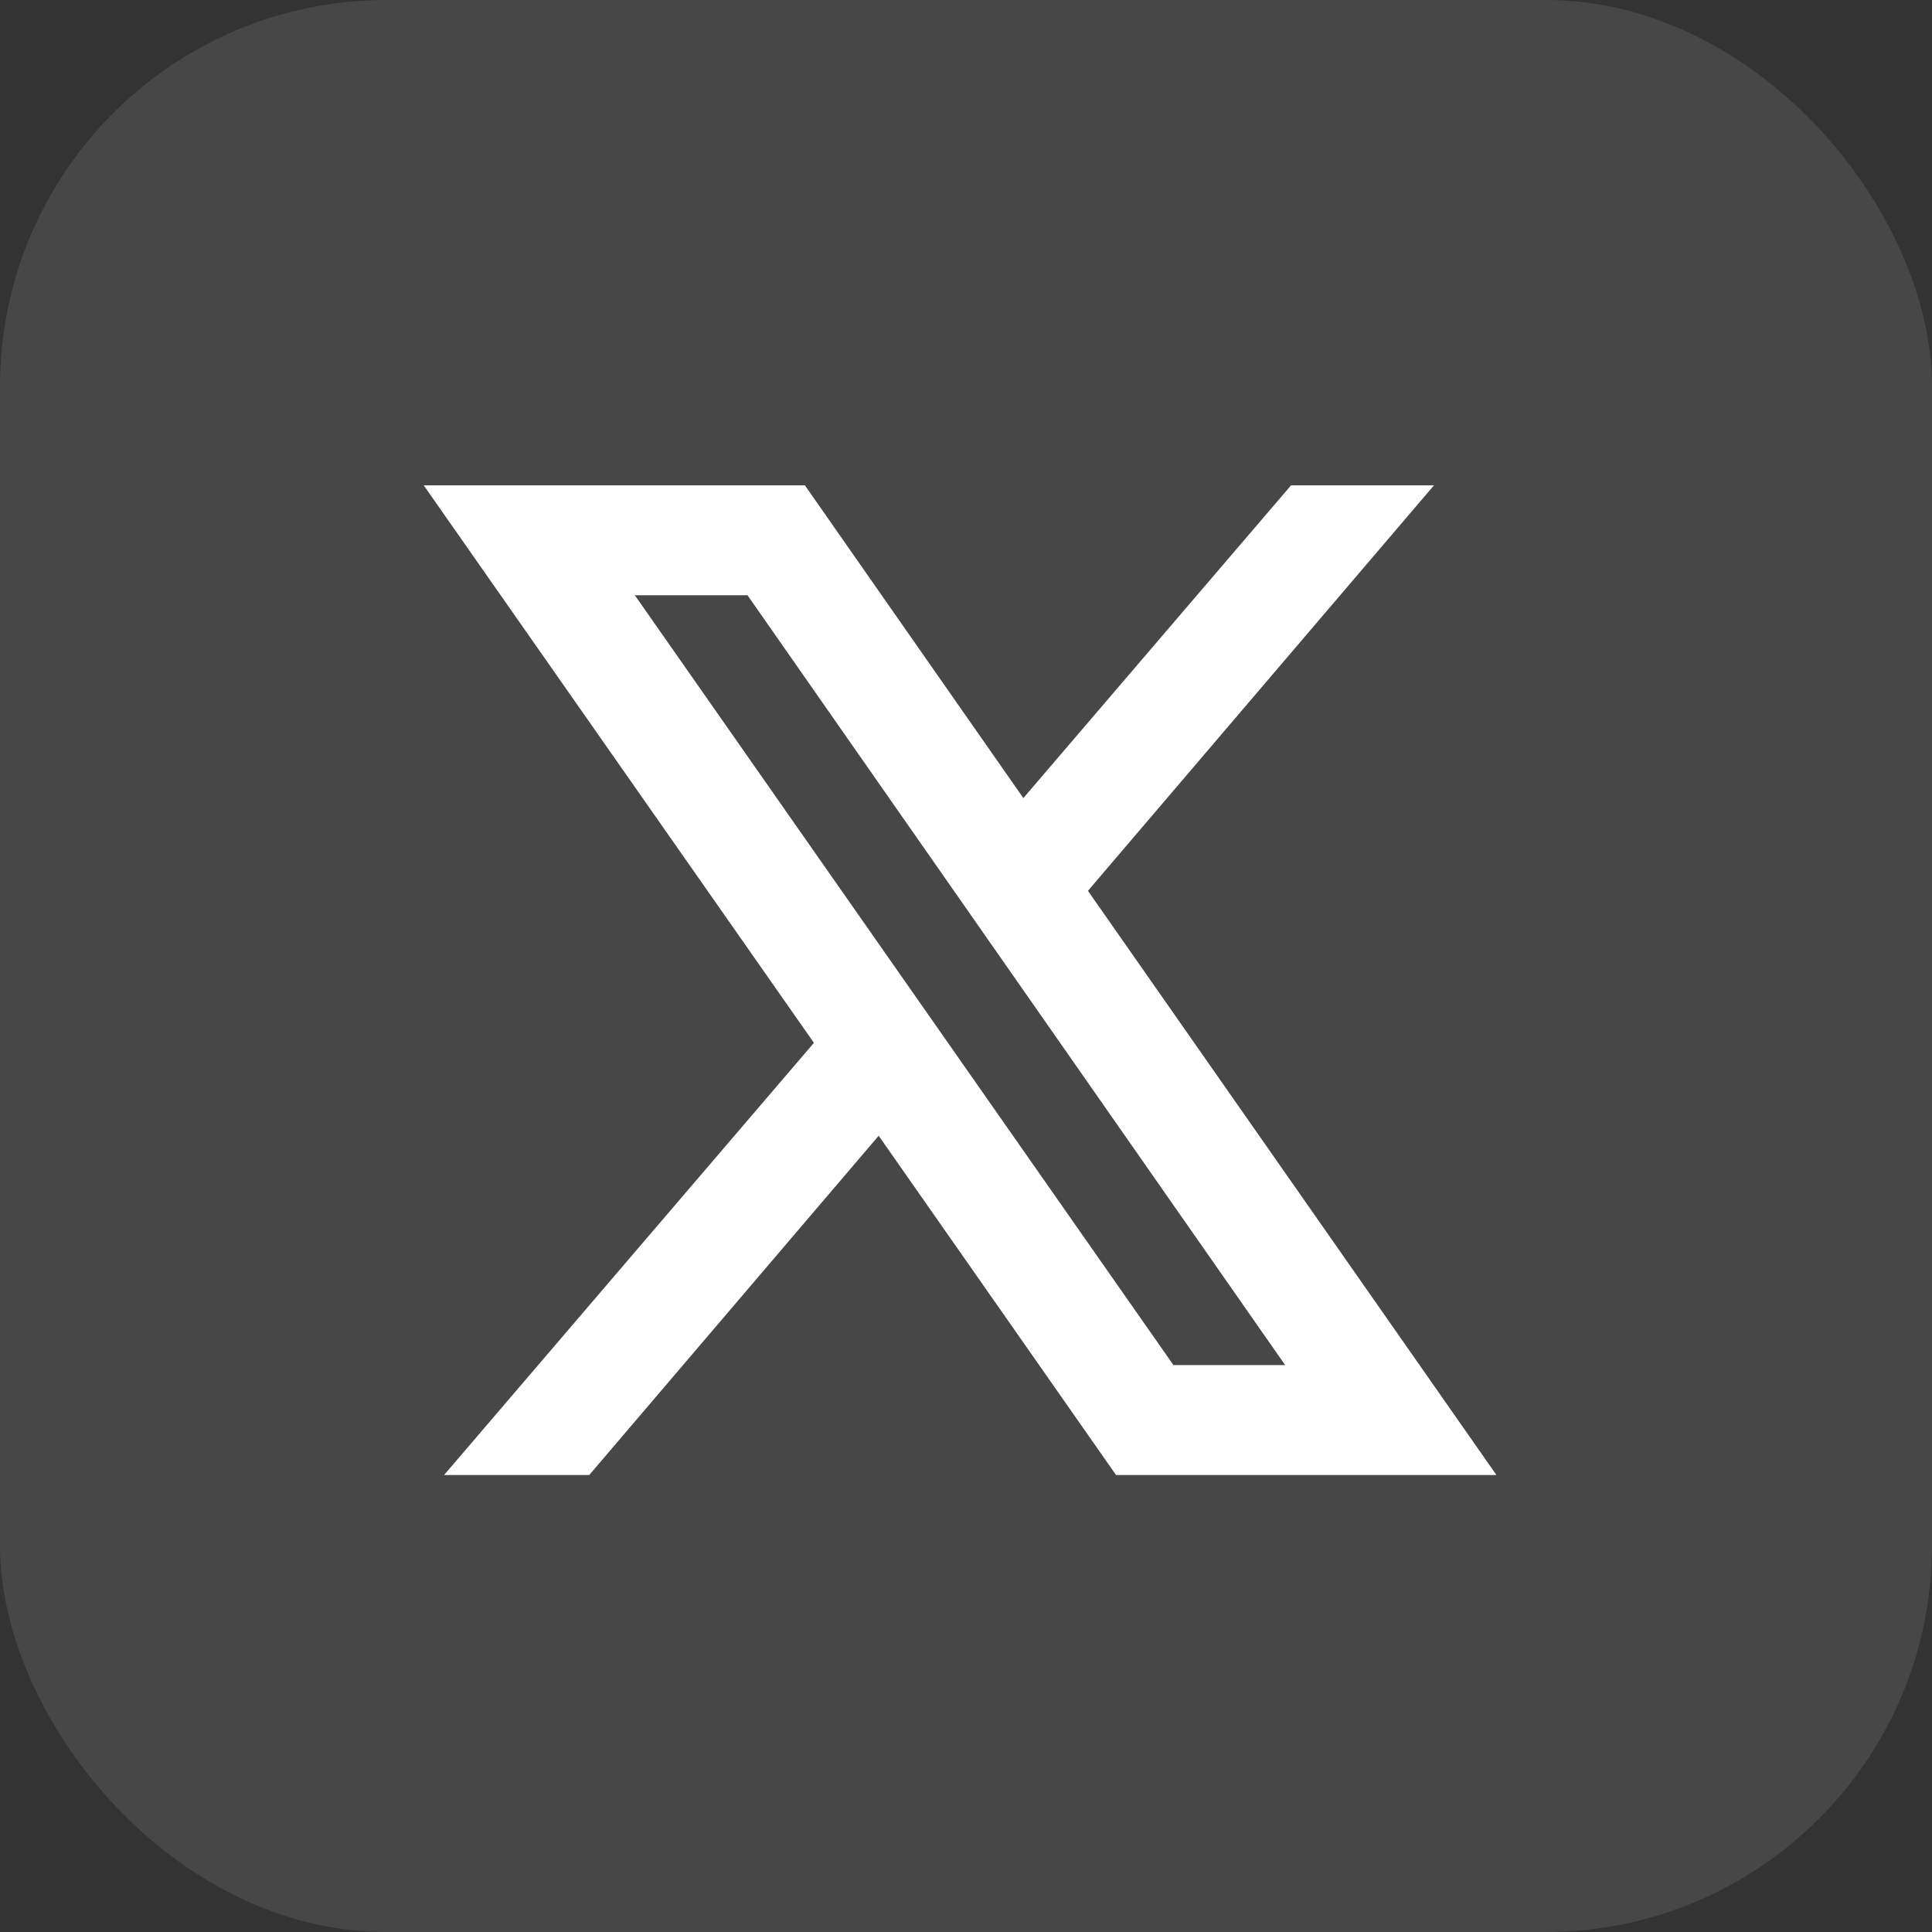 <svg xmlns="http://www.w3.org/2000/svg" width="35" height="35" viewBox="0 0 35 35">
  <rect x="0" y="0" width="35" height="35" fill="#333333" stroke="none"/>
  <g id="twitter-f" transform="translate(-191 -7154)">
    <rect id="Rectangle_262" data-name="Rectangle 262" width="35" height="35" rx="7" transform="translate(191 7154)" fill="#fff" opacity="0.1"/>
    <path id="icons8-twitter_1_" data-name="icons8-twitter (1)" d="M2.367,3,9.436,13.1l-6.7,7.829h2.63l5.243-6.146,4.3,6.146H21.8L14.4,10.346,20.669,3H18.08l-4.85,5.666L9.272,3ZM6.192,4.992H8.233l9.74,13.946H15.949Z" transform="translate(196.309 7159.792)" fill="#fff"/>
  </g>
</svg>
